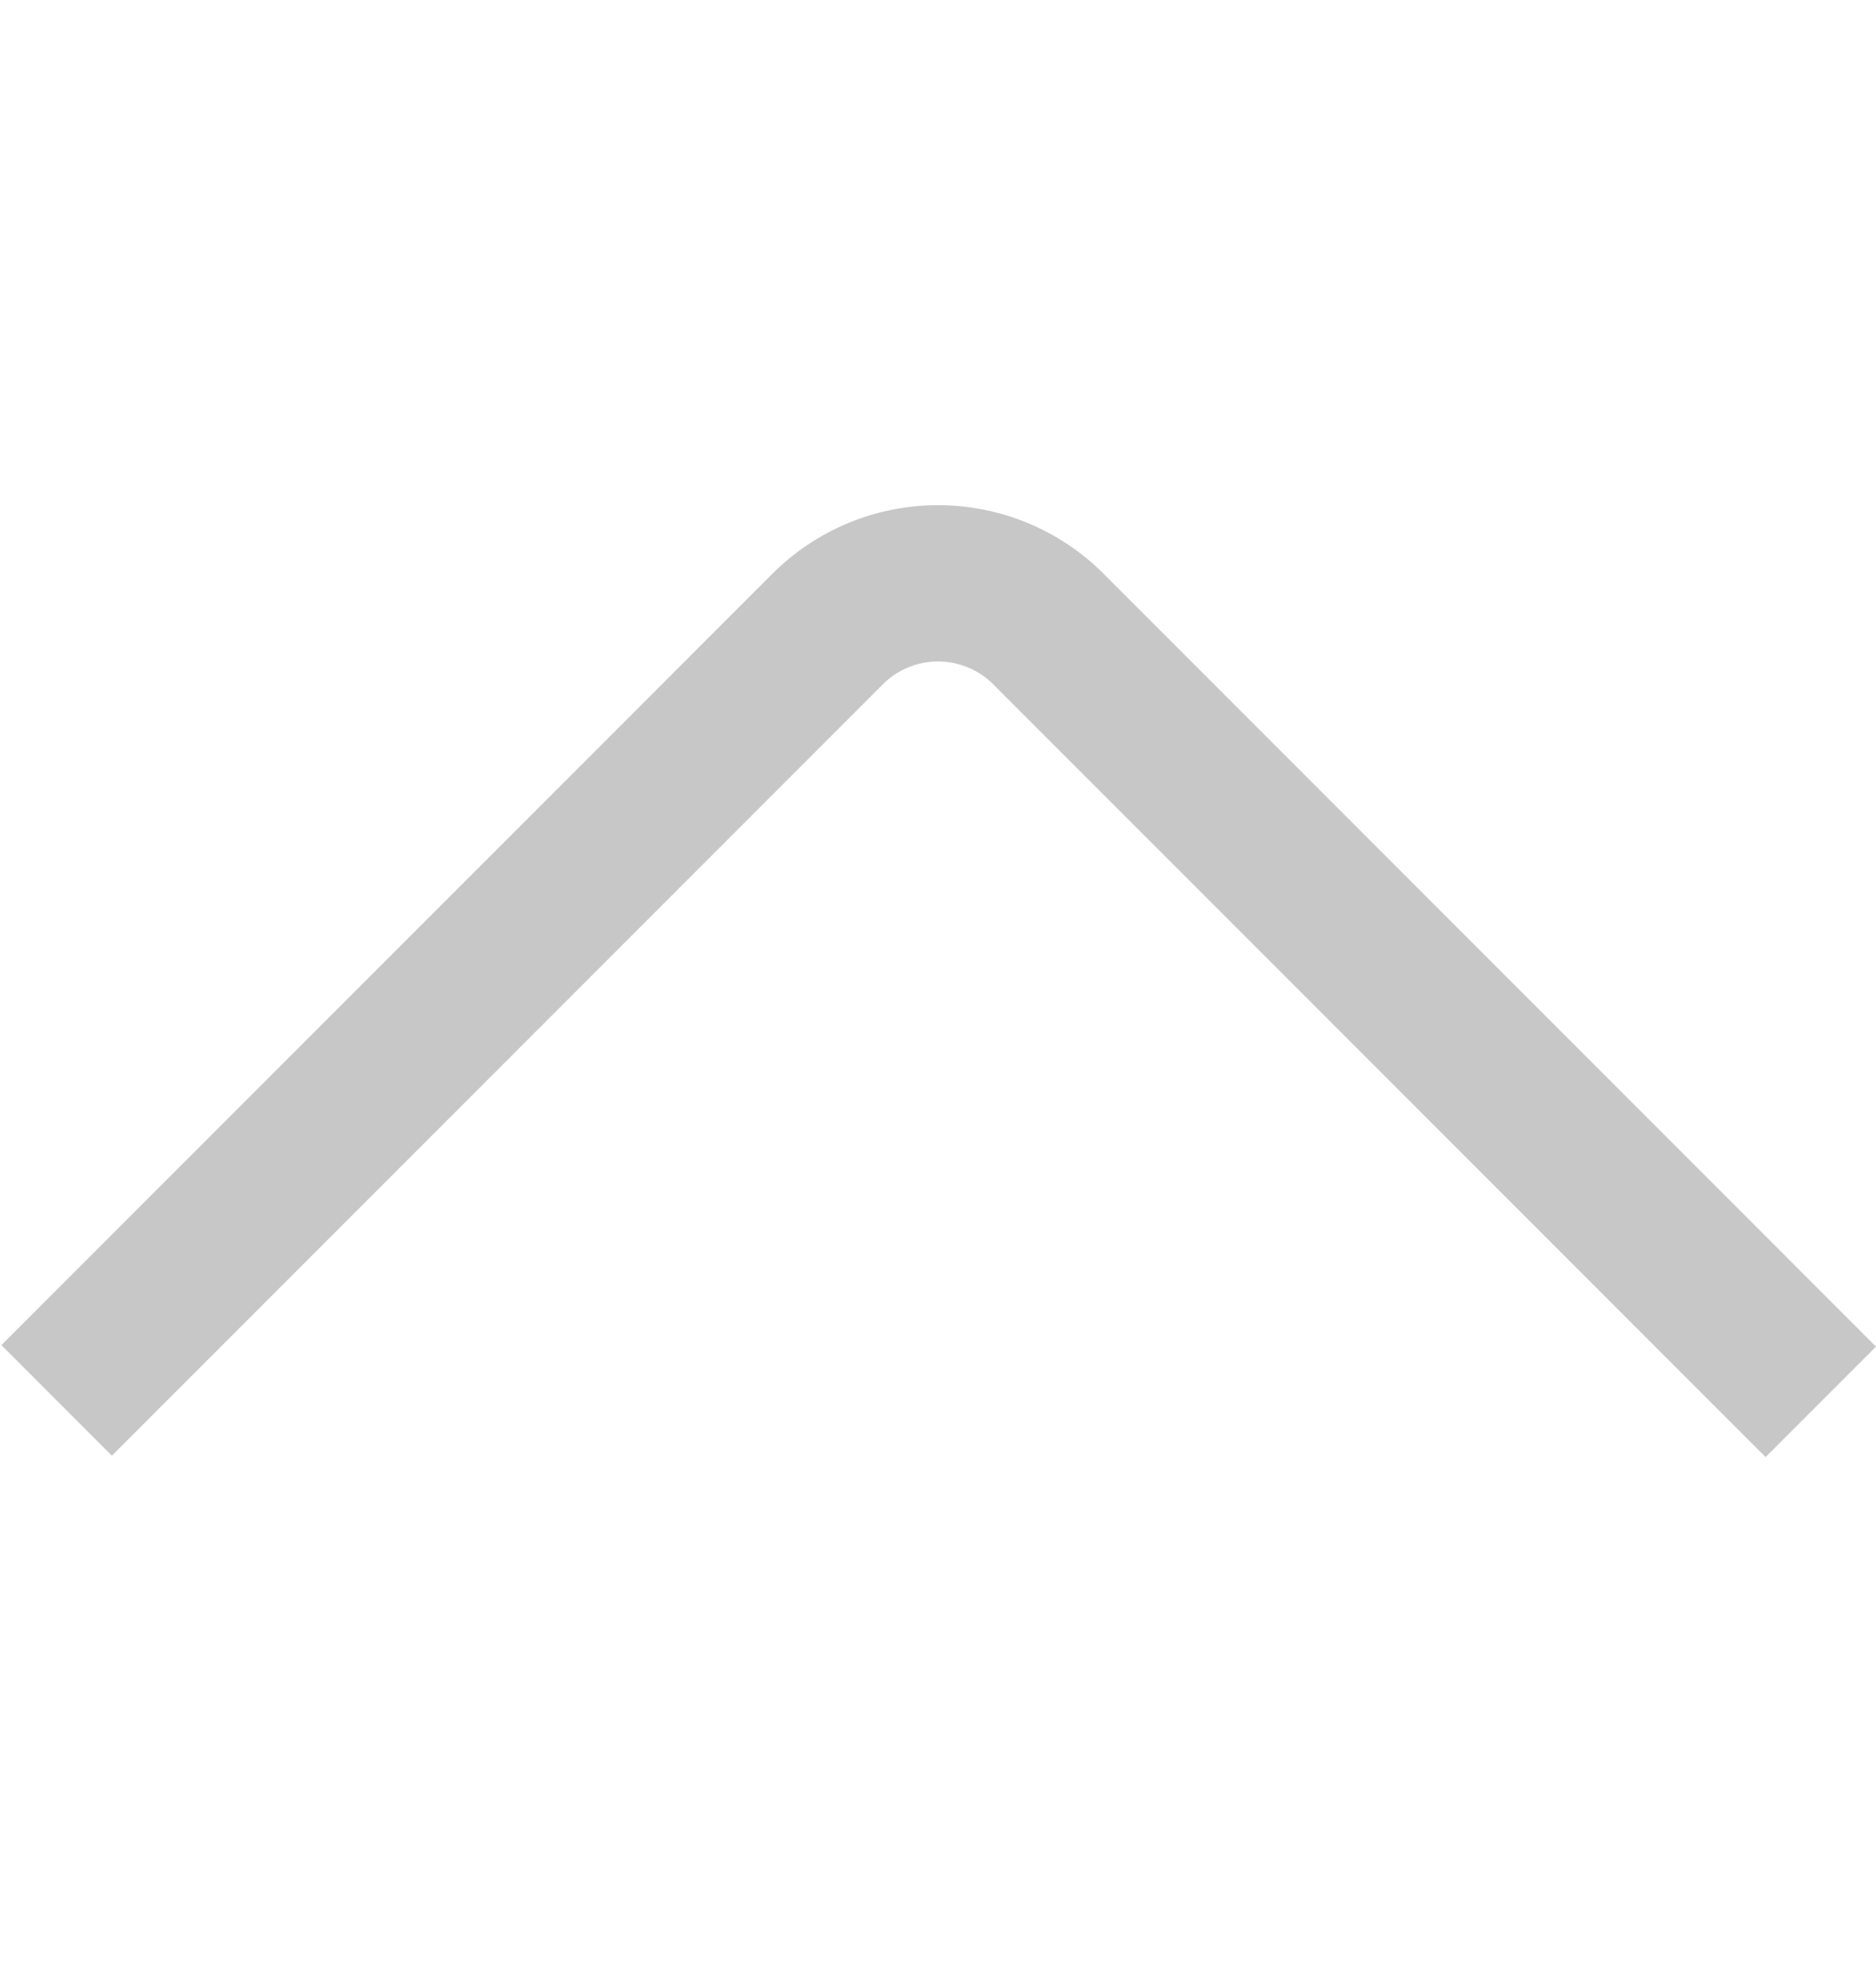 <svg width="19" height="20" viewBox="0 0 19 20" fill="none" xmlns="http://www.w3.org/2000/svg">
<g clip-path="url(#clip0_2735_27497)">
<path d="M19 13.632L17.882 14.75L10.06 6.928C9.911 6.779 9.71 6.696 9.5 6.696C9.29 6.696 9.089 6.779 8.941 6.928L1.133 14.736L0.014 13.617L7.821 5.81C8.266 5.364 8.87 5.114 9.5 5.114C10.13 5.114 10.734 5.364 11.179 5.81L19 13.632Z" fill="#C7C7C7"/>
</g>
<defs>
<clipPath id="clip0_2735_27497">
<rect width="19" height="19" fill="white" transform="translate(0 19.5) rotate(-90)"/>
</clipPath>
</defs>
</svg>
